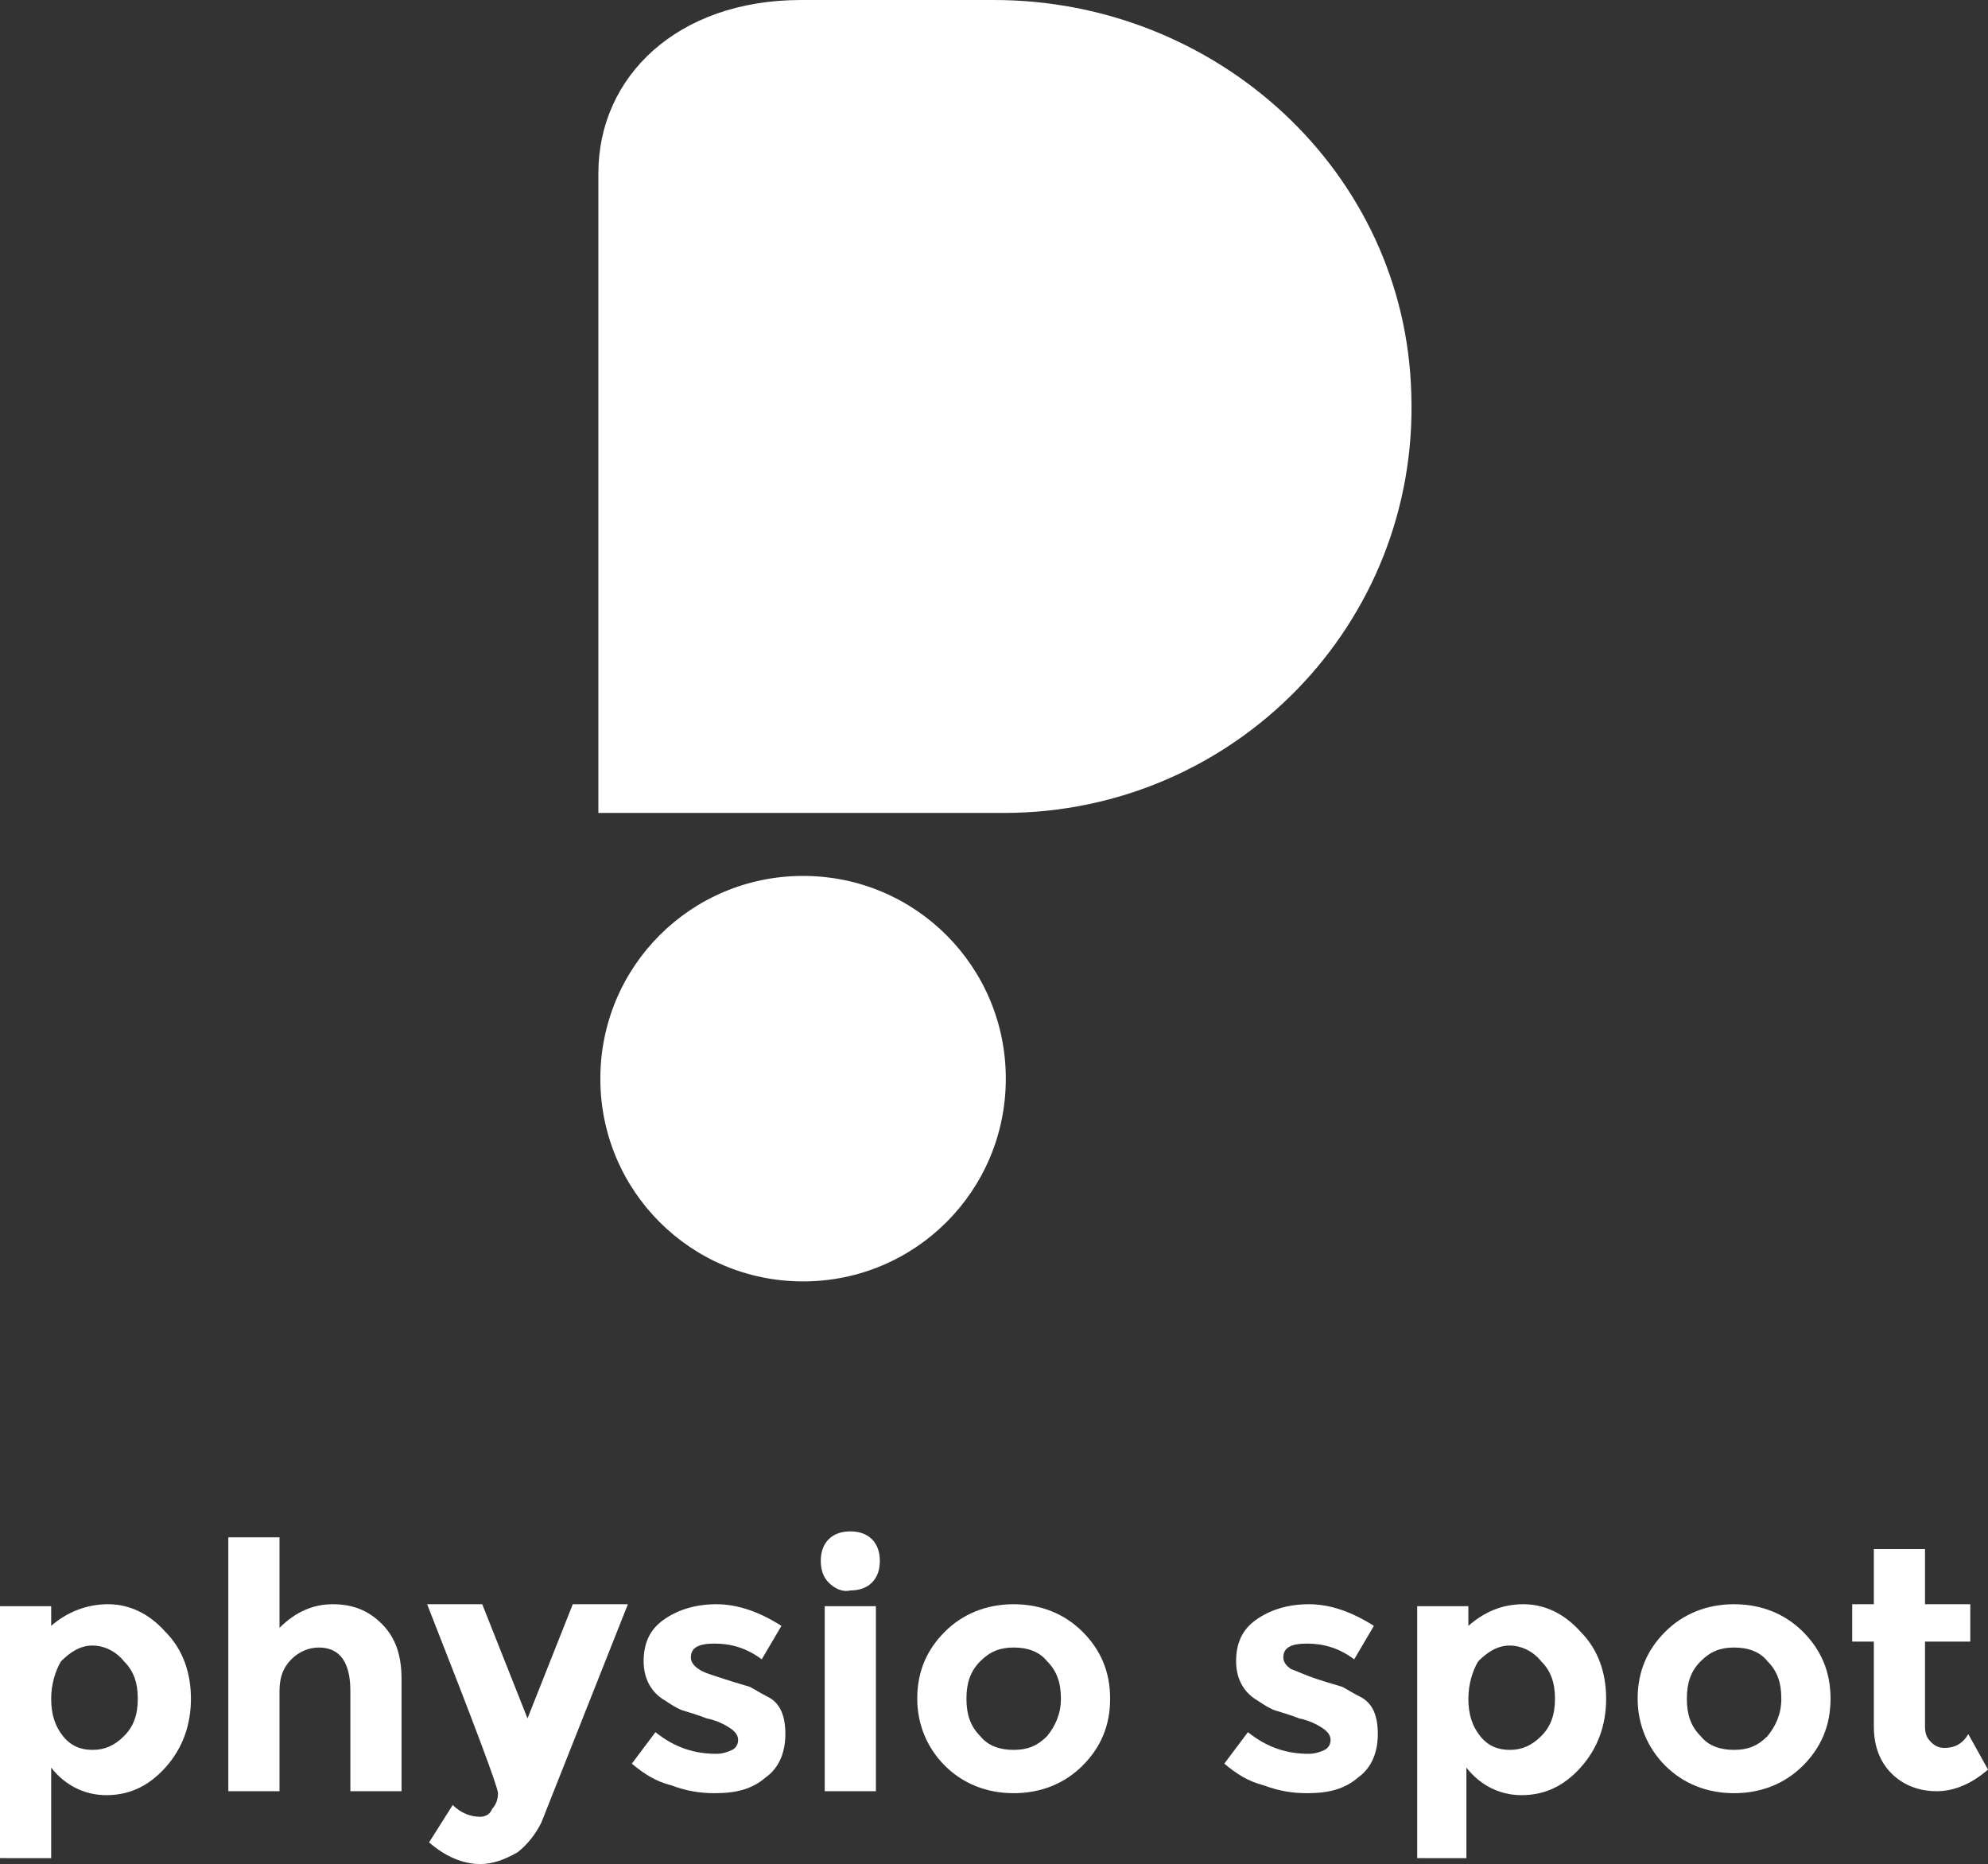<?xml version="1.0" encoding="utf-8"?>
<!-- Generator: Adobe Illustrator 24.1.3, SVG Export Plug-In . SVG Version: 6.00 Build 0)  -->
<svg version="1.1" id="Layer_1" xmlns="http://www.w3.org/2000/svg" xmlns:xlink="http://www.w3.org/1999/xlink" x="0px" y="0px"
	 viewBox="0 0 101 94.7" style="enable-background:new 0 0 101 94.7;" xml:space="preserve">
<rect x="0" y="0" width="101" height="94.7" fill="#333333" stroke="none"/>
<style type="text/css">
	.st0{fill:#FFFFFF;}
</style>
<g>
	<path class="st0" d="M71.7,20C71.4,8.7,61.8,0,50.5,0h-9.8c-6.3,0-10.3,3.9-10.3,8.8v32.5c0,0,0,0,0,0h20.6
		C62.7,41.3,72.1,31.7,71.7,20z M40.8,44.5c-5.7,0-10.3,4.6-10.3,10.3c0,5.7,4.6,10.3,10.3,10.3s10.3-4.6,10.3-10.3
		C51.1,49.1,46.5,44.5,40.8,44.5z"/>
	<path class="st0" d="M5.5,81.5c1.1,0,2.1,0.5,2.9,1.4c0.9,0.9,1.3,2.1,1.3,3.4s-0.4,2.5-1.3,3.5s-1.9,1.4-3,1.4s-2.1-0.5-2.8-1.4
		v4.6H0V81.6h2.6v1C3.4,81.9,4.4,81.5,5.5,81.5z M2.6,86.3c0,0.8,0.2,1.4,0.6,1.9c0.4,0.5,0.9,0.7,1.5,0.7c0.6,0,1.1-0.2,1.6-0.7
		C6.8,87.7,7,87.1,7,86.3s-0.2-1.4-0.7-1.9c-0.4-0.5-1-0.8-1.6-0.8c-0.6,0-1.1,0.3-1.6,0.8C2.8,84.9,2.6,85.6,2.6,86.3z"/>
	<path class="st0" d="M14.2,85.9V91h-2.6V78.1h2.6v4.6c0.8-0.8,1.7-1.2,2.7-1.2c1,0,1.8,0.3,2.5,1c0.7,0.7,1,1.6,1,2.8V91h-2.6v-5.1
		c0-1.4-0.5-2.2-1.6-2.2c-0.5,0-1,0.2-1.4,0.6C14.4,84.7,14.2,85.2,14.2,85.9z"/>
	<path class="st0" d="M24.4,94.7c-0.9,0-1.8-0.4-2.6-1.1l1.2-1.9c0.4,0.4,0.9,0.6,1.4,0.6c0.2,0,0.5-0.1,0.6-0.4
		c0.2-0.2,0.3-0.5,0.3-0.8c0-0.3-1.2-3.5-3.6-9.6h2.8l2.3,5.8l2.3-5.8h2.8l-4.4,11.1c-0.3,0.6-0.7,1.1-1.2,1.5
		C25.6,94.5,25,94.7,24.4,94.7z"/>
	<path class="st0" d="M39.9,88.1c0,0.9-0.3,1.7-1,2.2c-0.7,0.6-1.5,0.8-2.6,0.8c-0.7,0-1.4-0.1-2.2-0.4c-0.8-0.2-1.4-0.6-2-1.1
		l1.2-1.6c1,0.8,2,1.1,3.1,1.1c0.3,0,0.6-0.1,0.8-0.2c0.2-0.1,0.3-0.3,0.3-0.5c0-0.2-0.1-0.4-0.4-0.6c-0.3-0.2-0.7-0.4-1.2-0.5
		c-0.5-0.2-0.9-0.3-1.2-0.4c-0.3-0.1-0.6-0.3-0.9-0.5c-0.7-0.4-1.1-1.1-1.1-2c0-0.9,0.3-1.6,1-2.1c0.7-0.5,1.6-0.8,2.7-0.8
		c1.1,0,2.2,0.4,3.3,1.1l-1,1.7c-0.8-0.6-1.6-0.8-2.4-0.8s-1.2,0.2-1.2,0.7c0,0.2,0.1,0.4,0.4,0.6s0.7,0.3,1.3,0.5
		c0.6,0.2,1,0.3,1.3,0.4c0.2,0.1,0.5,0.3,0.9,0.5C39.6,86.5,39.9,87.1,39.9,88.1z"/>
	<path class="st0" d="M42.1,80.4c-0.3-0.3-0.4-0.7-0.4-1.1s0.1-0.8,0.4-1.1c0.3-0.3,0.7-0.4,1.1-0.4c0.4,0,0.8,0.1,1.1,0.4
		c0.3,0.3,0.4,0.7,0.4,1.1s-0.1,0.8-0.4,1.1c-0.3,0.3-0.7,0.4-1.1,0.4C42.8,80.9,42.4,80.7,42.1,80.4z M44.5,91h-2.6v-9.4h2.6V91z"
		/>
	<path class="st0" d="M56.4,86.3c0,1.4-0.5,2.5-1.4,3.4c-0.9,0.9-2.1,1.4-3.5,1.4c-1.4,0-2.6-0.5-3.5-1.4s-1.4-2.1-1.4-3.4
		c0-1.4,0.5-2.5,1.4-3.4c0.9-0.9,2.1-1.4,3.5-1.4c1.4,0,2.6,0.5,3.5,1.4C55.9,83.8,56.4,84.9,56.4,86.3z M49.1,86.3
		c0,0.8,0.2,1.4,0.7,1.9c0.4,0.5,1,0.7,1.7,0.7c0.7,0,1.2-0.2,1.7-0.7c0.4-0.5,0.7-1.1,0.7-1.9c0-0.8-0.2-1.4-0.7-1.9
		c-0.4-0.5-1-0.7-1.7-0.7c-0.7,0-1.2,0.2-1.7,0.7C49.3,84.9,49.1,85.5,49.1,86.3z"/>
	<path class="st0" d="M70,88.1c0,0.9-0.3,1.7-1,2.2c-0.7,0.6-1.5,0.8-2.6,0.8c-0.7,0-1.4-0.1-2.2-0.4c-0.8-0.2-1.4-0.6-2-1.1
		l1.2-1.6c1,0.8,2,1.1,3.1,1.1c0.3,0,0.6-0.1,0.8-0.2c0.2-0.1,0.3-0.3,0.3-0.5c0-0.2-0.1-0.4-0.4-0.6c-0.3-0.2-0.7-0.4-1.2-0.5
		c-0.5-0.2-0.9-0.3-1.2-0.4c-0.3-0.1-0.6-0.3-0.9-0.5c-0.7-0.4-1.1-1.1-1.1-2c0-0.9,0.3-1.6,1-2.1c0.7-0.5,1.6-0.8,2.7-0.8
		c1.1,0,2.2,0.4,3.3,1.1l-1,1.7c-0.8-0.6-1.6-0.8-2.4-0.8c-0.8,0-1.2,0.2-1.2,0.7c0,0.2,0.1,0.4,0.4,0.6c0.3,0.1,0.7,0.3,1.3,0.5
		c0.6,0.2,1,0.3,1.3,0.4c0.2,0.1,0.5,0.3,0.9,0.5C69.7,86.5,70,87.1,70,88.1z"/>
	<path class="st0" d="M77.4,81.5c1.1,0,2.1,0.5,2.9,1.4c0.9,0.9,1.3,2.1,1.3,3.4s-0.4,2.5-1.3,3.5s-1.9,1.4-3,1.4s-2.1-0.5-2.8-1.4
		v4.6H72V81.6h2.6v1C75.4,81.9,76.3,81.5,77.4,81.5z M74.6,86.3c0,0.8,0.2,1.4,0.6,1.9c0.4,0.5,0.9,0.7,1.5,0.7
		c0.6,0,1.1-0.2,1.6-0.7c0.5-0.5,0.7-1.1,0.7-1.9s-0.2-1.4-0.7-1.9c-0.4-0.5-1-0.8-1.6-0.8c-0.6,0-1.1,0.3-1.6,0.8
		C74.8,84.9,74.6,85.6,74.6,86.3z"/>
	<path class="st0" d="M93,86.3c0,1.4-0.5,2.5-1.4,3.4c-0.9,0.9-2.1,1.4-3.5,1.4c-1.4,0-2.6-0.5-3.5-1.4c-0.9-0.9-1.4-2.1-1.4-3.4
		c0-1.4,0.5-2.5,1.4-3.4c0.9-0.9,2.1-1.4,3.5-1.4c1.4,0,2.6,0.5,3.5,1.4C92.5,83.8,93,84.9,93,86.3z M85.7,86.3
		c0,0.8,0.2,1.4,0.7,1.9c0.4,0.5,1,0.7,1.7,0.7c0.7,0,1.2-0.2,1.7-0.7c0.4-0.5,0.7-1.1,0.7-1.9c0-0.8-0.2-1.4-0.7-1.9
		c-0.4-0.5-1-0.7-1.7-0.7c-0.7,0-1.2,0.2-1.7,0.7C85.9,84.9,85.7,85.5,85.7,86.3z"/>
	<path class="st0" d="M97.8,83.5v4.2c0,0.4,0.1,0.6,0.3,0.8c0.2,0.2,0.4,0.3,0.7,0.3c0.5,0,0.9-0.2,1.2-0.7l1,1.8
		c-0.8,0.7-1.7,1.1-2.6,1.1c-0.9,0-1.7-0.3-2.3-0.9s-0.9-1.4-0.9-2.4v-4.3h-1.1v-1.9h1.1v-2.8h2.6v2.8h2.3v1.9H97.8z"/>
</g>
</svg>
